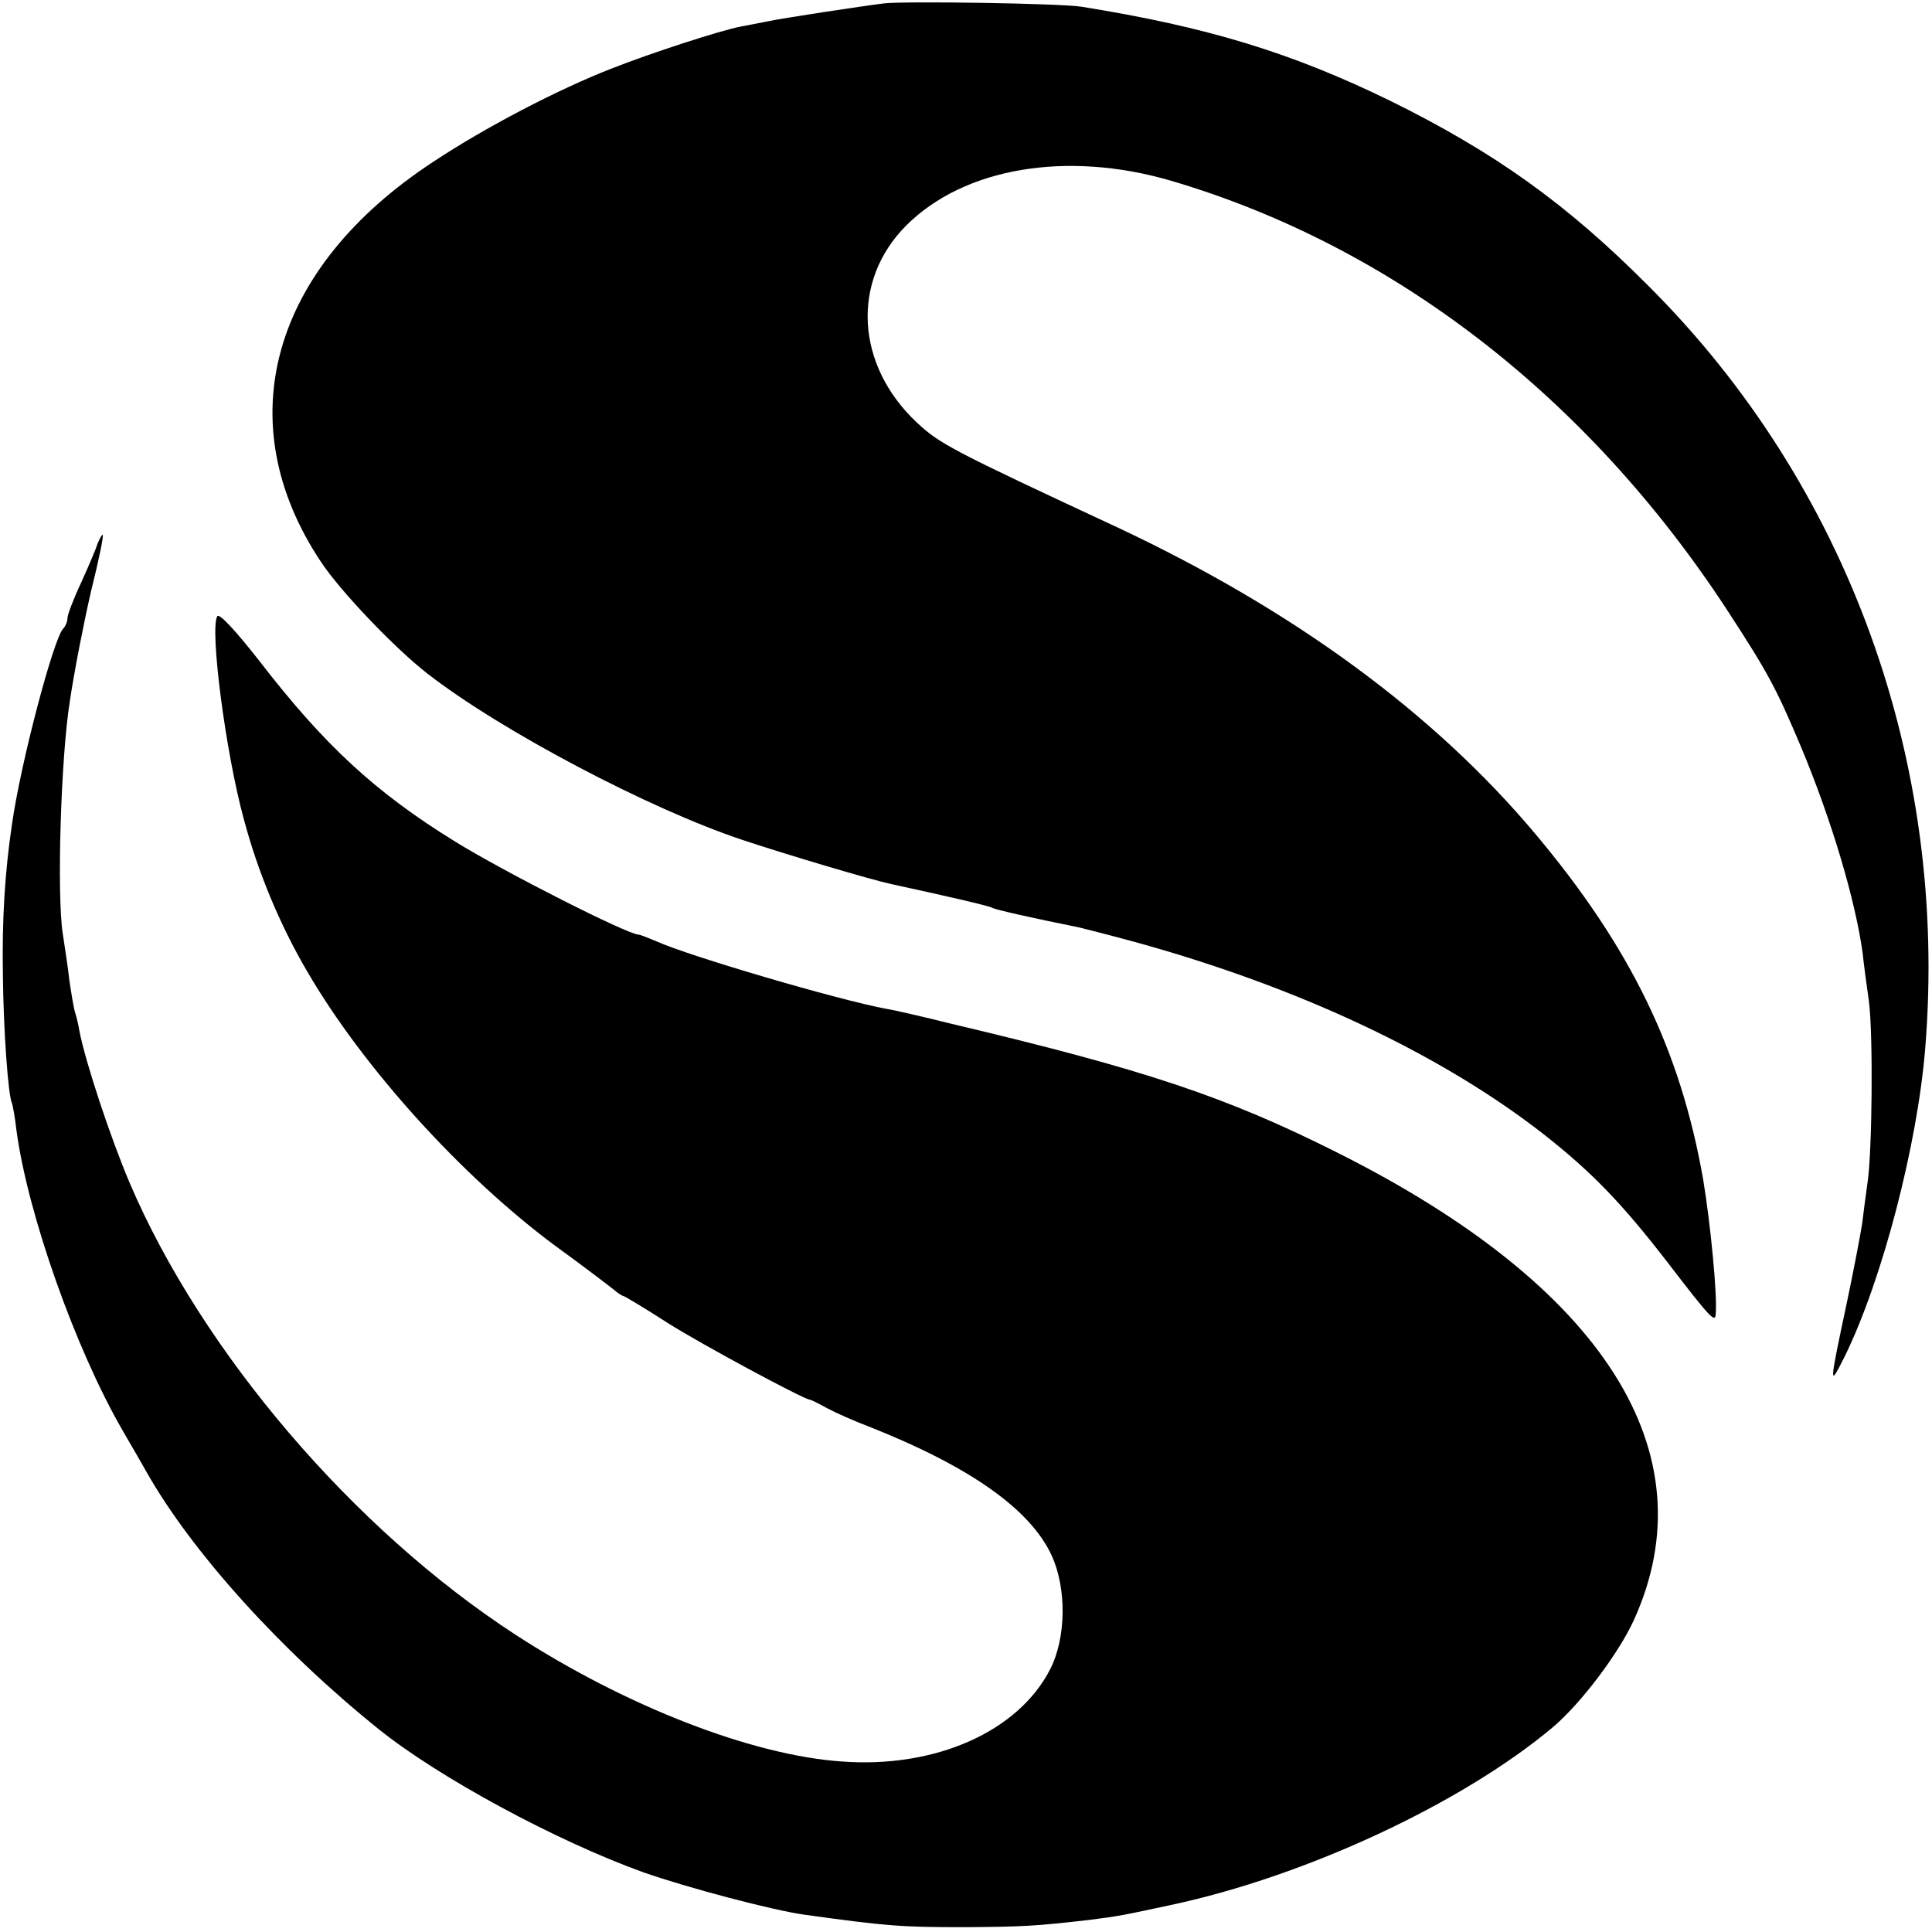 <?xml version="1.0" standalone="no"?>
<!DOCTYPE svg PUBLIC "-//W3C//DTD SVG 20010904//EN"
 "http://www.w3.org/TR/2001/REC-SVG-20010904/DTD/svg10.dtd">
<svg version="1.0" xmlns="http://www.w3.org/2000/svg"
 width="401pt" height="401pt" viewBox="0 0 401 401"
 preserveAspectRatio="xMidYMid meet">
<g transform="translate(0,401) scale(0.1,-0.1)"
fill="#000000" stroke="none">
<path d="M1835 4003 c-41 -5 -214 -31 -245 -38 -14 -3 -37 -7 -52 -10 -42 -8
-184 -54 -268 -87 -113 -44 -264 -123 -371 -194 -337 -221 -426 -540 -233
-830 41 -62 154 -180 221 -232 153 -119 461 -281 653 -345 93 -31 268 -83 310
-92 111 -24 202 -45 209 -49 6 -4 82 -21 181 -41 8 -2 60 -15 115 -30 338 -93
635 -232 850 -400 99 -78 161 -142 256 -265 89 -116 99 -126 100 -108 4 38
-11 190 -26 280 -47 268 -150 481 -349 718 -211 251 -502 464 -866 635 -346
161 -370 174 -417 218 -127 119 -137 294 -22 409 120 120 333 156 549 93 459
-135 864 -447 1154 -890 86 -132 102 -162 154 -285 64 -153 113 -319 128 -428
2 -20 8 -65 13 -100 9 -68 7 -314 -3 -378 -3 -21 -8 -59 -11 -84 -4 -25 -18
-99 -32 -165 -37 -174 -37 -176 -4 -110 78 159 151 440 167 640 48 594 -161
1169 -574 1581 -170 171 -320 278 -537 385 -205 100 -379 153 -640 195 -44 7
-362 12 -410 7z"/>
<path d="M203 2883 c-3 -10 -18 -46 -34 -81 -16 -34 -29 -68 -29 -75 0 -7 -4
-17 -9 -22 -20 -21 -88 -278 -106 -405 -15 -101 -21 -198 -19 -314 1 -111 11
-253 19 -266 1 -3 6 -27 9 -55 23 -173 122 -454 221 -625 21 -36 43 -74 49
-85 94 -166 278 -370 482 -534 123 -99 366 -231 549 -297 91 -32 269 -79 334
-88 173 -24 201 -26 336 -26 117 1 143 2 255 15 64 8 72 10 170 31 282 60 606
212 793 369 59 50 137 154 168 222 158 347 -61 693 -616 971 -231 116 -399
172 -800 267 -60 15 -121 29 -135 31 -102 19 -411 110 -477 140 -17 7 -34 14
-37 14 -23 0 -279 130 -381 193 -167 103 -272 201 -405 373 -50 64 -85 102
-89 95 -16 -26 17 -282 55 -421 29 -109 74 -218 132 -317 116 -199 319 -423
512 -567 58 -42 113 -84 123 -92 9 -8 19 -14 21 -14 2 0 44 -25 92 -56 73 -46
276 -155 294 -159 3 0 19 -8 37 -18 17 -9 55 -26 84 -37 213 -84 338 -173 382
-269 31 -68 30 -170 -3 -235 -66 -130 -239 -207 -434 -192 -186 13 -448 115
-676 263 -337 219 -651 587 -801 938 -41 97 -91 249 -104 314 -2 13 -6 30 -9
39 -3 9 -8 40 -12 67 -3 28 -10 72 -14 99 -12 80 -4 362 15 481 9 61 29 163
44 228 16 64 27 117 24 117 -2 0 -6 -8 -10 -17z"/>
</g>
</svg>
